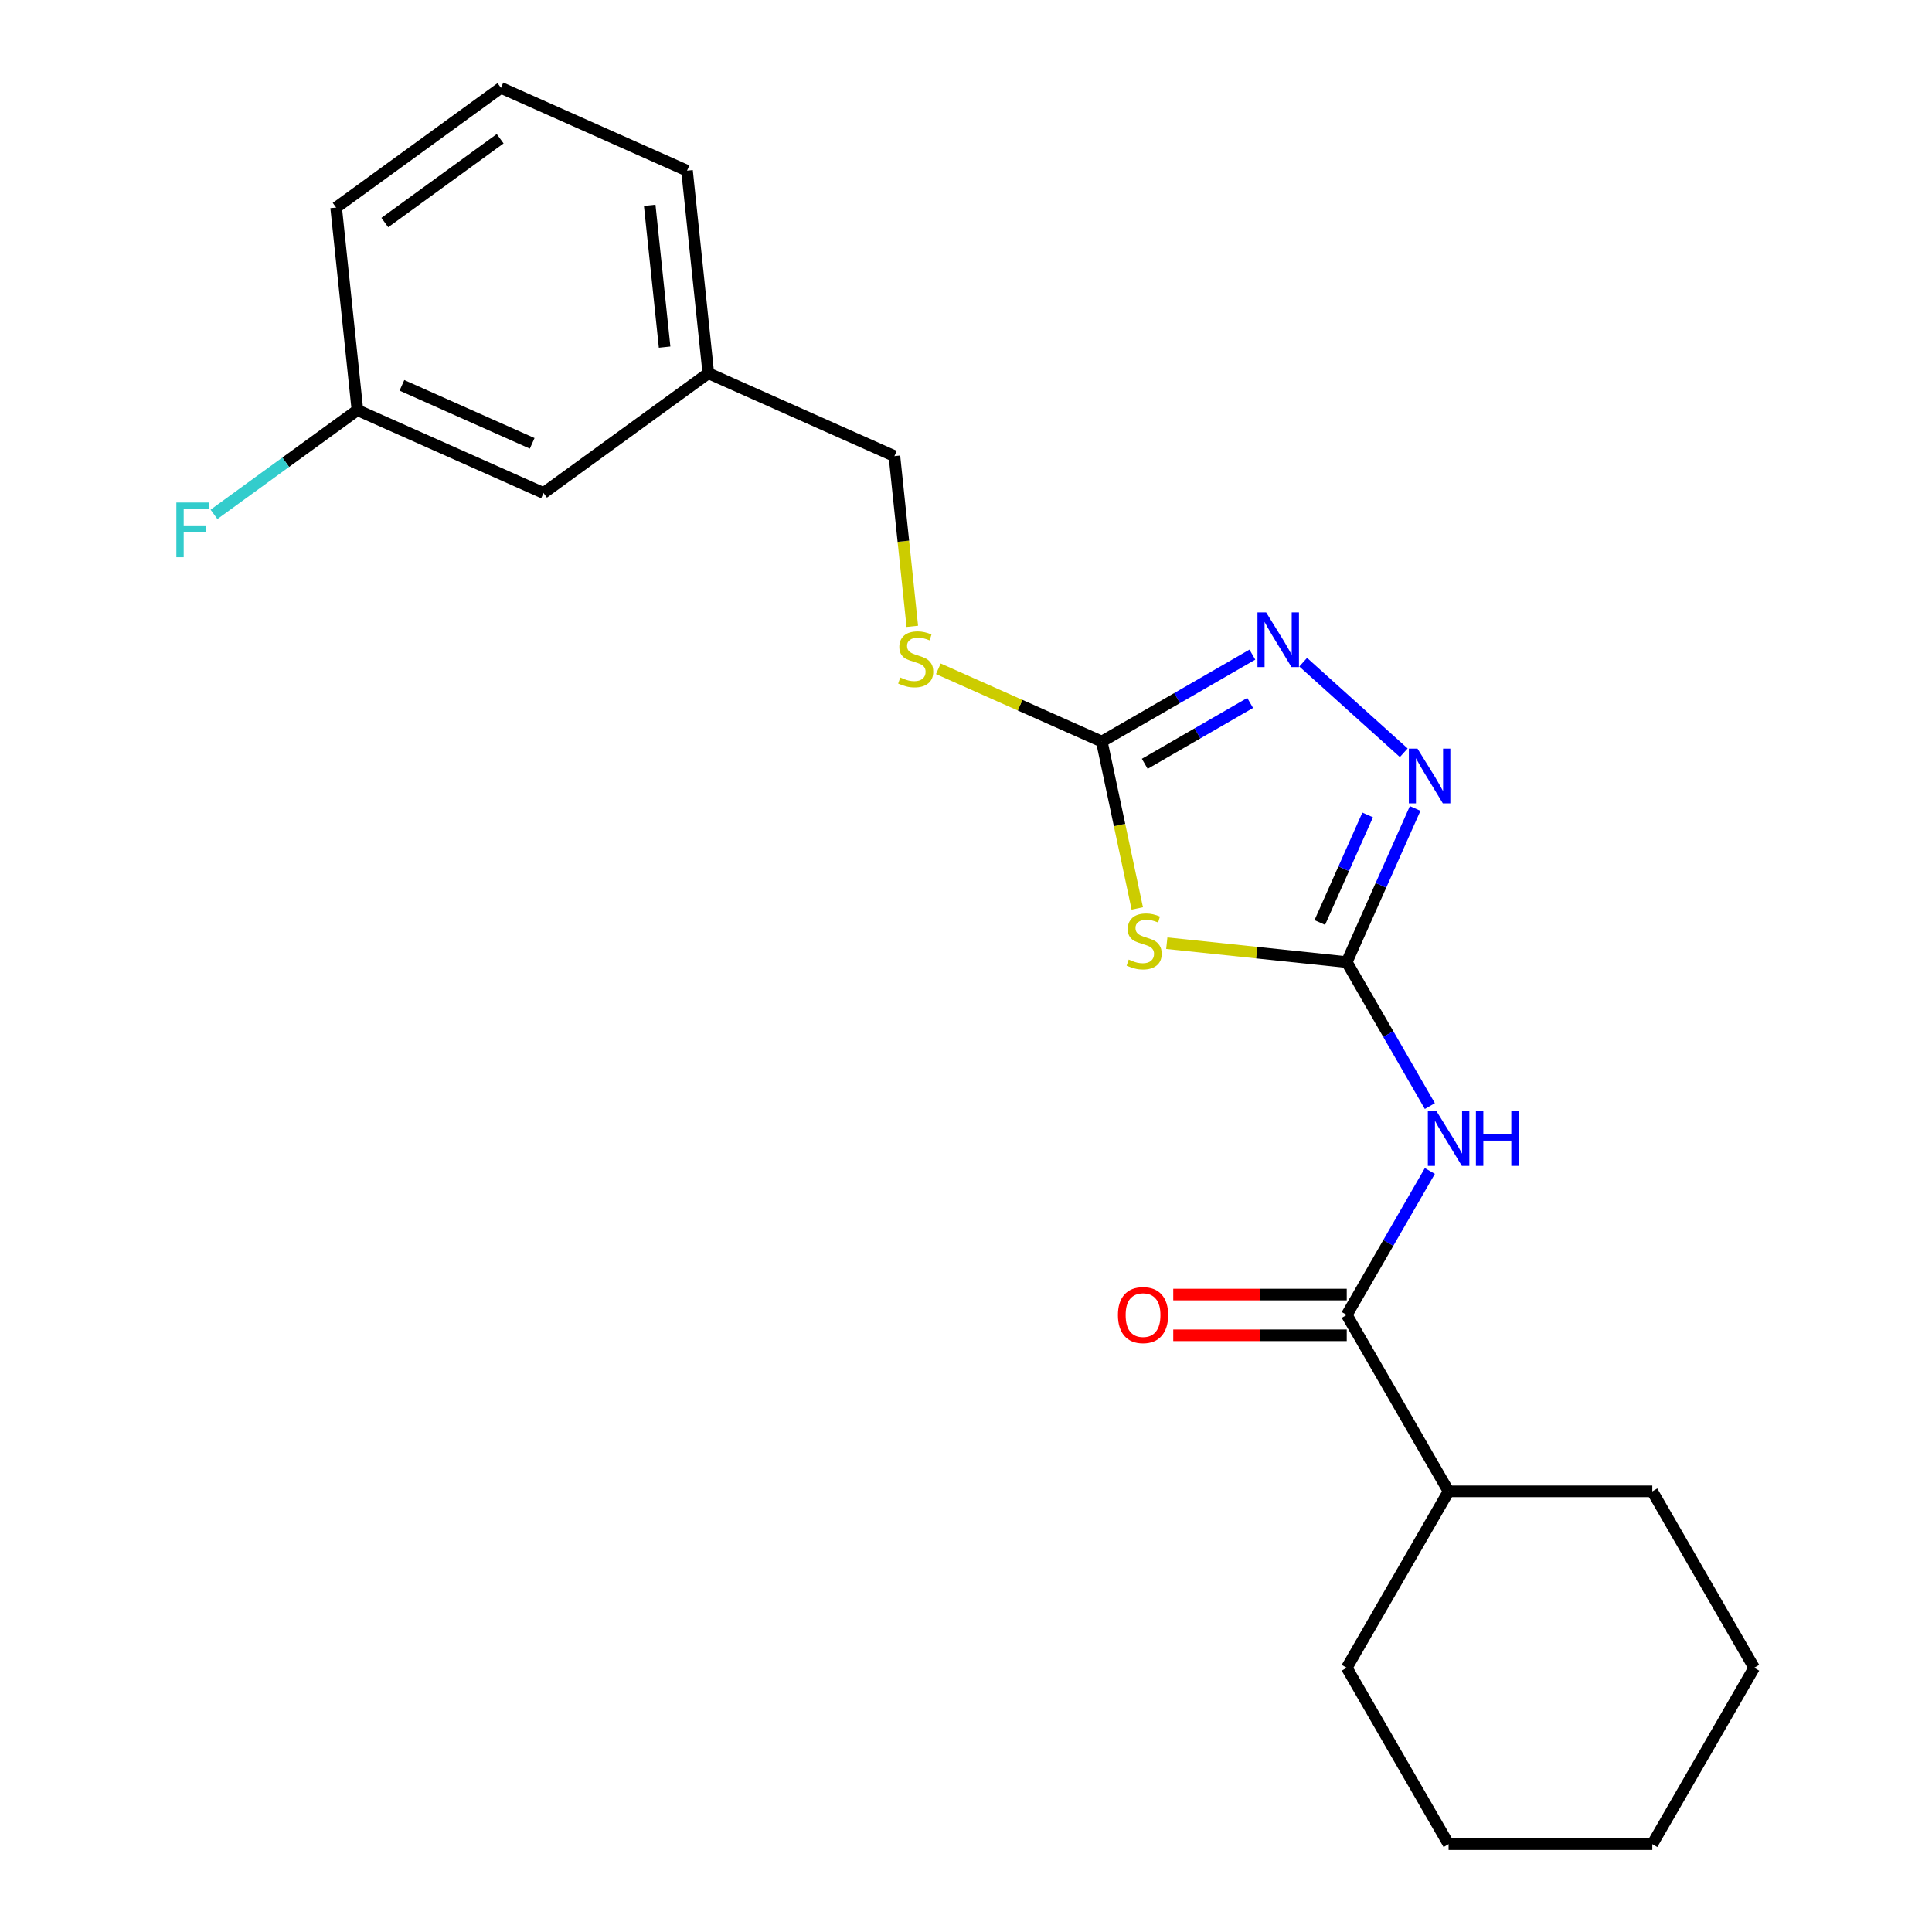 <?xml version='1.0' encoding='iso-8859-1'?>
<svg version='1.1' baseProfile='full'
              xmlns='http://www.w3.org/2000/svg'
                      xmlns:rdkit='http://www.rdkit.org/xml'
                      xmlns:xlink='http://www.w3.org/1999/xlink'
                  xml:space='preserve'
width='1000px' height='1000px' viewBox='0 0 1000 1000'>
<!-- END OF HEADER -->
<rect style='opacity:1.0;fill:#FFFFFF;stroke:none' width='1000' height='1000' x='0' y='0'> </rect>
<path class='bond-0' d='M 603.931,488.196 L 650.503,493.091' style='fill:none;fill-rule:evenodd;stroke:#CCCC00;stroke-width:6px;stroke-linecap:butt;stroke-linejoin:miter;stroke-opacity:1' />
<path class='bond-0' d='M 650.503,493.091 L 697.075,497.986' style='fill:none;fill-rule:evenodd;stroke:#000000;stroke-width:6px;stroke-linecap:butt;stroke-linejoin:miter;stroke-opacity:1' />
<path class='bond-1' d='M 588.654,470.209 L 579.474,427.02' style='fill:none;fill-rule:evenodd;stroke:#CCCC00;stroke-width:6px;stroke-linecap:butt;stroke-linejoin:miter;stroke-opacity:1' />
<path class='bond-1' d='M 579.474,427.02 L 570.293,383.831' style='fill:none;fill-rule:evenodd;stroke:#000000;stroke-width:6px;stroke-linecap:butt;stroke-linejoin:miter;stroke-opacity:1' />
<path class='bond-2' d='M 697.075,497.986 L 714.779,458.223' style='fill:none;fill-rule:evenodd;stroke:#000000;stroke-width:6px;stroke-linecap:butt;stroke-linejoin:miter;stroke-opacity:1' />
<path class='bond-2' d='M 714.779,458.223 L 732.483,418.46' style='fill:none;fill-rule:evenodd;stroke:#0000FF;stroke-width:6px;stroke-linecap:butt;stroke-linejoin:miter;stroke-opacity:1' />
<path class='bond-2' d='M 683.122,477.48 L 695.515,449.646' style='fill:none;fill-rule:evenodd;stroke:#000000;stroke-width:6px;stroke-linecap:butt;stroke-linejoin:miter;stroke-opacity:1' />
<path class='bond-2' d='M 695.515,449.646 L 707.907,421.812' style='fill:none;fill-rule:evenodd;stroke:#0000FF;stroke-width:6px;stroke-linecap:butt;stroke-linejoin:miter;stroke-opacity:1' />
<path class='bond-3' d='M 697.075,497.986 L 718.586,535.244' style='fill:none;fill-rule:evenodd;stroke:#000000;stroke-width:6px;stroke-linecap:butt;stroke-linejoin:miter;stroke-opacity:1' />
<path class='bond-3' d='M 718.586,535.244 L 740.097,572.502' style='fill:none;fill-rule:evenodd;stroke:#0000FF;stroke-width:6px;stroke-linecap:butt;stroke-linejoin:miter;stroke-opacity:1' />
<path class='bond-4' d='M 726.585,389.62 L 674.531,342.751' style='fill:none;fill-rule:evenodd;stroke:#0000FF;stroke-width:6px;stroke-linecap:butt;stroke-linejoin:miter;stroke-opacity:1' />
<path class='bond-5' d='M 648.229,338.835 L 609.261,361.333' style='fill:none;fill-rule:evenodd;stroke:#0000FF;stroke-width:6px;stroke-linecap:butt;stroke-linejoin:miter;stroke-opacity:1' />
<path class='bond-5' d='M 609.261,361.333 L 570.293,383.831' style='fill:none;fill-rule:evenodd;stroke:#000000;stroke-width:6px;stroke-linecap:butt;stroke-linejoin:miter;stroke-opacity:1' />
<path class='bond-5' d='M 647.083,363.847 L 619.805,379.595' style='fill:none;fill-rule:evenodd;stroke:#0000FF;stroke-width:6px;stroke-linecap:butt;stroke-linejoin:miter;stroke-opacity:1' />
<path class='bond-5' d='M 619.805,379.595 L 592.528,395.344' style='fill:none;fill-rule:evenodd;stroke:#000000;stroke-width:6px;stroke-linecap:butt;stroke-linejoin:miter;stroke-opacity:1' />
<path class='bond-6' d='M 570.293,383.831 L 527.99,364.997' style='fill:none;fill-rule:evenodd;stroke:#000000;stroke-width:6px;stroke-linecap:butt;stroke-linejoin:miter;stroke-opacity:1' />
<path class='bond-6' d='M 527.99,364.997 L 485.687,346.162' style='fill:none;fill-rule:evenodd;stroke:#CCCC00;stroke-width:6px;stroke-linecap:butt;stroke-linejoin:miter;stroke-opacity:1' />
<path class='bond-7' d='M 740.097,606.094 L 718.586,643.352' style='fill:none;fill-rule:evenodd;stroke:#0000FF;stroke-width:6px;stroke-linecap:butt;stroke-linejoin:miter;stroke-opacity:1' />
<path class='bond-7' d='M 718.586,643.352 L 697.075,680.61' style='fill:none;fill-rule:evenodd;stroke:#000000;stroke-width:6px;stroke-linecap:butt;stroke-linejoin:miter;stroke-opacity:1' />
<path class='bond-8' d='M 472.21,324.19 L 467.58,280.138' style='fill:none;fill-rule:evenodd;stroke:#CCCC00;stroke-width:6px;stroke-linecap:butt;stroke-linejoin:miter;stroke-opacity:1' />
<path class='bond-8' d='M 467.58,280.138 L 462.95,236.086' style='fill:none;fill-rule:evenodd;stroke:#000000;stroke-width:6px;stroke-linecap:butt;stroke-linejoin:miter;stroke-opacity:1' />
<path class='bond-9' d='M 907.951,863.234 L 855.232,954.545' style='fill:none;fill-rule:evenodd;stroke:#000000;stroke-width:6px;stroke-linecap:butt;stroke-linejoin:miter;stroke-opacity:1' />
<path class='bond-10' d='M 907.951,863.234 L 855.232,771.922' style='fill:none;fill-rule:evenodd;stroke:#000000;stroke-width:6px;stroke-linecap:butt;stroke-linejoin:miter;stroke-opacity:1' />
<path class='bond-11' d='M 697.075,670.066 L 652.174,670.066' style='fill:none;fill-rule:evenodd;stroke:#000000;stroke-width:6px;stroke-linecap:butt;stroke-linejoin:miter;stroke-opacity:1' />
<path class='bond-11' d='M 652.174,670.066 L 607.274,670.066' style='fill:none;fill-rule:evenodd;stroke:#FF0000;stroke-width:6px;stroke-linecap:butt;stroke-linejoin:miter;stroke-opacity:1' />
<path class='bond-11' d='M 697.075,691.154 L 652.174,691.154' style='fill:none;fill-rule:evenodd;stroke:#000000;stroke-width:6px;stroke-linecap:butt;stroke-linejoin:miter;stroke-opacity:1' />
<path class='bond-11' d='M 652.174,691.154 L 607.274,691.154' style='fill:none;fill-rule:evenodd;stroke:#FF0000;stroke-width:6px;stroke-linecap:butt;stroke-linejoin:miter;stroke-opacity:1' />
<path class='bond-12' d='M 697.075,680.61 L 749.794,771.922' style='fill:none;fill-rule:evenodd;stroke:#000000;stroke-width:6px;stroke-linecap:butt;stroke-linejoin:miter;stroke-opacity:1' />
<path class='bond-13' d='M 855.232,954.545 L 749.794,954.545' style='fill:none;fill-rule:evenodd;stroke:#000000;stroke-width:6px;stroke-linecap:butt;stroke-linejoin:miter;stroke-opacity:1' />
<path class='bond-14' d='M 281.327,255.175 L 185.004,212.29' style='fill:none;fill-rule:evenodd;stroke:#000000;stroke-width:6px;stroke-linecap:butt;stroke-linejoin:miter;stroke-opacity:1' />
<path class='bond-14' d='M 275.455,229.478 L 208.03,199.458' style='fill:none;fill-rule:evenodd;stroke:#000000;stroke-width:6px;stroke-linecap:butt;stroke-linejoin:miter;stroke-opacity:1' />
<path class='bond-15' d='M 281.327,255.175 L 366.628,193.2' style='fill:none;fill-rule:evenodd;stroke:#000000;stroke-width:6px;stroke-linecap:butt;stroke-linejoin:miter;stroke-opacity:1' />
<path class='bond-16' d='M 185.004,212.29 L 147.882,239.261' style='fill:none;fill-rule:evenodd;stroke:#000000;stroke-width:6px;stroke-linecap:butt;stroke-linejoin:miter;stroke-opacity:1' />
<path class='bond-16' d='M 147.882,239.261 L 110.759,266.232' style='fill:none;fill-rule:evenodd;stroke:#33CCCC;stroke-width:6px;stroke-linecap:butt;stroke-linejoin:miter;stroke-opacity:1' />
<path class='bond-17' d='M 185.004,212.29 L 173.983,107.429' style='fill:none;fill-rule:evenodd;stroke:#000000;stroke-width:6px;stroke-linecap:butt;stroke-linejoin:miter;stroke-opacity:1' />
<path class='bond-18' d='M 366.628,193.2 L 462.95,236.086' style='fill:none;fill-rule:evenodd;stroke:#000000;stroke-width:6px;stroke-linecap:butt;stroke-linejoin:miter;stroke-opacity:1' />
<path class='bond-19' d='M 366.628,193.2 L 355.606,88.34' style='fill:none;fill-rule:evenodd;stroke:#000000;stroke-width:6px;stroke-linecap:butt;stroke-linejoin:miter;stroke-opacity:1' />
<path class='bond-19' d='M 344.002,179.675 L 336.288,106.273' style='fill:none;fill-rule:evenodd;stroke:#000000;stroke-width:6px;stroke-linecap:butt;stroke-linejoin:miter;stroke-opacity:1' />
<path class='bond-20' d='M 259.284,45.455 L 173.983,107.429' style='fill:none;fill-rule:evenodd;stroke:#000000;stroke-width:6px;stroke-linecap:butt;stroke-linejoin:miter;stroke-opacity:1' />
<path class='bond-20' d='M 258.884,71.811 L 199.173,115.193' style='fill:none;fill-rule:evenodd;stroke:#000000;stroke-width:6px;stroke-linecap:butt;stroke-linejoin:miter;stroke-opacity:1' />
<path class='bond-21' d='M 259.284,45.455 L 355.606,88.34' style='fill:none;fill-rule:evenodd;stroke:#000000;stroke-width:6px;stroke-linecap:butt;stroke-linejoin:miter;stroke-opacity:1' />
<path class='bond-22' d='M 749.794,954.545 L 697.075,863.234' style='fill:none;fill-rule:evenodd;stroke:#000000;stroke-width:6px;stroke-linecap:butt;stroke-linejoin:miter;stroke-opacity:1' />
<path class='bond-23' d='M 697.075,863.234 L 749.794,771.922' style='fill:none;fill-rule:evenodd;stroke:#000000;stroke-width:6px;stroke-linecap:butt;stroke-linejoin:miter;stroke-opacity:1' />
<path class='bond-24' d='M 749.794,771.922 L 855.232,771.922' style='fill:none;fill-rule:evenodd;stroke:#000000;stroke-width:6px;stroke-linecap:butt;stroke-linejoin:miter;stroke-opacity:1' />
<path  class='atom-0' d='M 584.215 496.685
Q 584.535 496.805, 585.855 497.365
Q 587.175 497.925, 588.615 498.285
Q 590.095 498.605, 591.535 498.605
Q 594.215 498.605, 595.775 497.325
Q 597.335 496.005, 597.335 493.725
Q 597.335 492.165, 596.535 491.205
Q 595.775 490.245, 594.575 489.725
Q 593.375 489.205, 591.375 488.605
Q 588.855 487.845, 587.335 487.125
Q 585.855 486.405, 584.775 484.885
Q 583.735 483.365, 583.735 480.805
Q 583.735 477.245, 586.135 475.045
Q 588.575 472.845, 593.375 472.845
Q 596.655 472.845, 600.375 474.405
L 599.455 477.485
Q 596.055 476.085, 593.495 476.085
Q 590.735 476.085, 589.215 477.245
Q 587.695 478.365, 587.735 480.325
Q 587.735 481.845, 588.495 482.765
Q 589.295 483.685, 590.415 484.205
Q 591.575 484.725, 593.495 485.325
Q 596.055 486.125, 597.575 486.925
Q 599.095 487.725, 600.175 489.365
Q 601.295 490.965, 601.295 493.725
Q 601.295 497.645, 598.655 499.765
Q 596.055 501.845, 591.695 501.845
Q 589.175 501.845, 587.255 501.285
Q 585.375 500.765, 583.135 499.845
L 584.215 496.685
' fill='#CCCC00'/>
<path  class='atom-2' d='M 733.701 387.504
L 742.981 402.504
Q 743.901 403.984, 745.381 406.664
Q 746.861 409.344, 746.941 409.504
L 746.941 387.504
L 750.701 387.504
L 750.701 415.824
L 746.821 415.824
L 736.861 399.424
Q 735.701 397.504, 734.461 395.304
Q 733.261 393.104, 732.901 392.424
L 732.901 415.824
L 729.221 415.824
L 729.221 387.504
L 733.701 387.504
' fill='#0000FF'/>
<path  class='atom-3' d='M 655.345 316.952
L 664.625 331.952
Q 665.545 333.432, 667.025 336.112
Q 668.505 338.792, 668.585 338.952
L 668.585 316.952
L 672.345 316.952
L 672.345 345.272
L 668.465 345.272
L 658.505 328.872
Q 657.345 326.952, 656.105 324.752
Q 654.905 322.552, 654.545 321.872
L 654.545 345.272
L 650.865 345.272
L 650.865 316.952
L 655.345 316.952
' fill='#0000FF'/>
<path  class='atom-5' d='M 743.534 575.138
L 752.814 590.138
Q 753.734 591.618, 755.214 594.298
Q 756.694 596.978, 756.774 597.138
L 756.774 575.138
L 760.534 575.138
L 760.534 603.458
L 756.654 603.458
L 746.694 587.058
Q 745.534 585.138, 744.294 582.938
Q 743.094 580.738, 742.734 580.058
L 742.734 603.458
L 739.054 603.458
L 739.054 575.138
L 743.534 575.138
' fill='#0000FF'/>
<path  class='atom-5' d='M 763.934 575.138
L 767.774 575.138
L 767.774 587.178
L 782.254 587.178
L 782.254 575.138
L 786.094 575.138
L 786.094 603.458
L 782.254 603.458
L 782.254 590.378
L 767.774 590.378
L 767.774 603.458
L 763.934 603.458
L 763.934 575.138
' fill='#0000FF'/>
<path  class='atom-6' d='M 465.971 350.666
Q 466.291 350.786, 467.611 351.346
Q 468.931 351.906, 470.371 352.266
Q 471.851 352.586, 473.291 352.586
Q 475.971 352.586, 477.531 351.306
Q 479.091 349.986, 479.091 347.706
Q 479.091 346.146, 478.291 345.186
Q 477.531 344.226, 476.331 343.706
Q 475.131 343.186, 473.131 342.586
Q 470.611 341.826, 469.091 341.106
Q 467.611 340.386, 466.531 338.866
Q 465.491 337.346, 465.491 334.786
Q 465.491 331.226, 467.891 329.026
Q 470.331 326.826, 475.131 326.826
Q 478.411 326.826, 482.131 328.386
L 481.211 331.466
Q 477.811 330.066, 475.251 330.066
Q 472.491 330.066, 470.971 331.226
Q 469.451 332.346, 469.491 334.306
Q 469.491 335.826, 470.251 336.746
Q 471.051 337.666, 472.171 338.186
Q 473.331 338.706, 475.251 339.306
Q 477.811 340.106, 479.331 340.906
Q 480.851 341.706, 481.931 343.346
Q 483.051 344.946, 483.051 347.706
Q 483.051 351.626, 480.411 353.746
Q 477.811 355.826, 473.451 355.826
Q 470.931 355.826, 469.011 355.266
Q 467.131 354.746, 464.891 353.826
L 465.971 350.666
' fill='#CCCC00'/>
<path  class='atom-9' d='M 578.638 680.69
Q 578.638 673.89, 581.998 670.09
Q 585.358 666.29, 591.638 666.29
Q 597.918 666.29, 601.278 670.09
Q 604.638 673.89, 604.638 680.69
Q 604.638 687.57, 601.238 691.49
Q 597.838 695.37, 591.638 695.37
Q 585.398 695.37, 581.998 691.49
Q 578.638 687.61, 578.638 680.69
M 591.638 692.17
Q 595.958 692.17, 598.278 689.29
Q 600.638 686.37, 600.638 680.69
Q 600.638 675.13, 598.278 672.33
Q 595.958 669.49, 591.638 669.49
Q 587.318 669.49, 584.958 672.29
Q 582.638 675.09, 582.638 680.69
Q 582.638 686.41, 584.958 689.29
Q 587.318 692.17, 591.638 692.17
' fill='#FF0000'/>
<path  class='atom-13' d='M 91.284 260.104
L 108.123 260.104
L 108.123 263.344
L 95.084 263.344
L 95.084 271.944
L 106.683 271.944
L 106.683 275.224
L 95.084 275.224
L 95.084 288.424
L 91.284 288.424
L 91.284 260.104
' fill='#33CCCC'/>
</svg>
